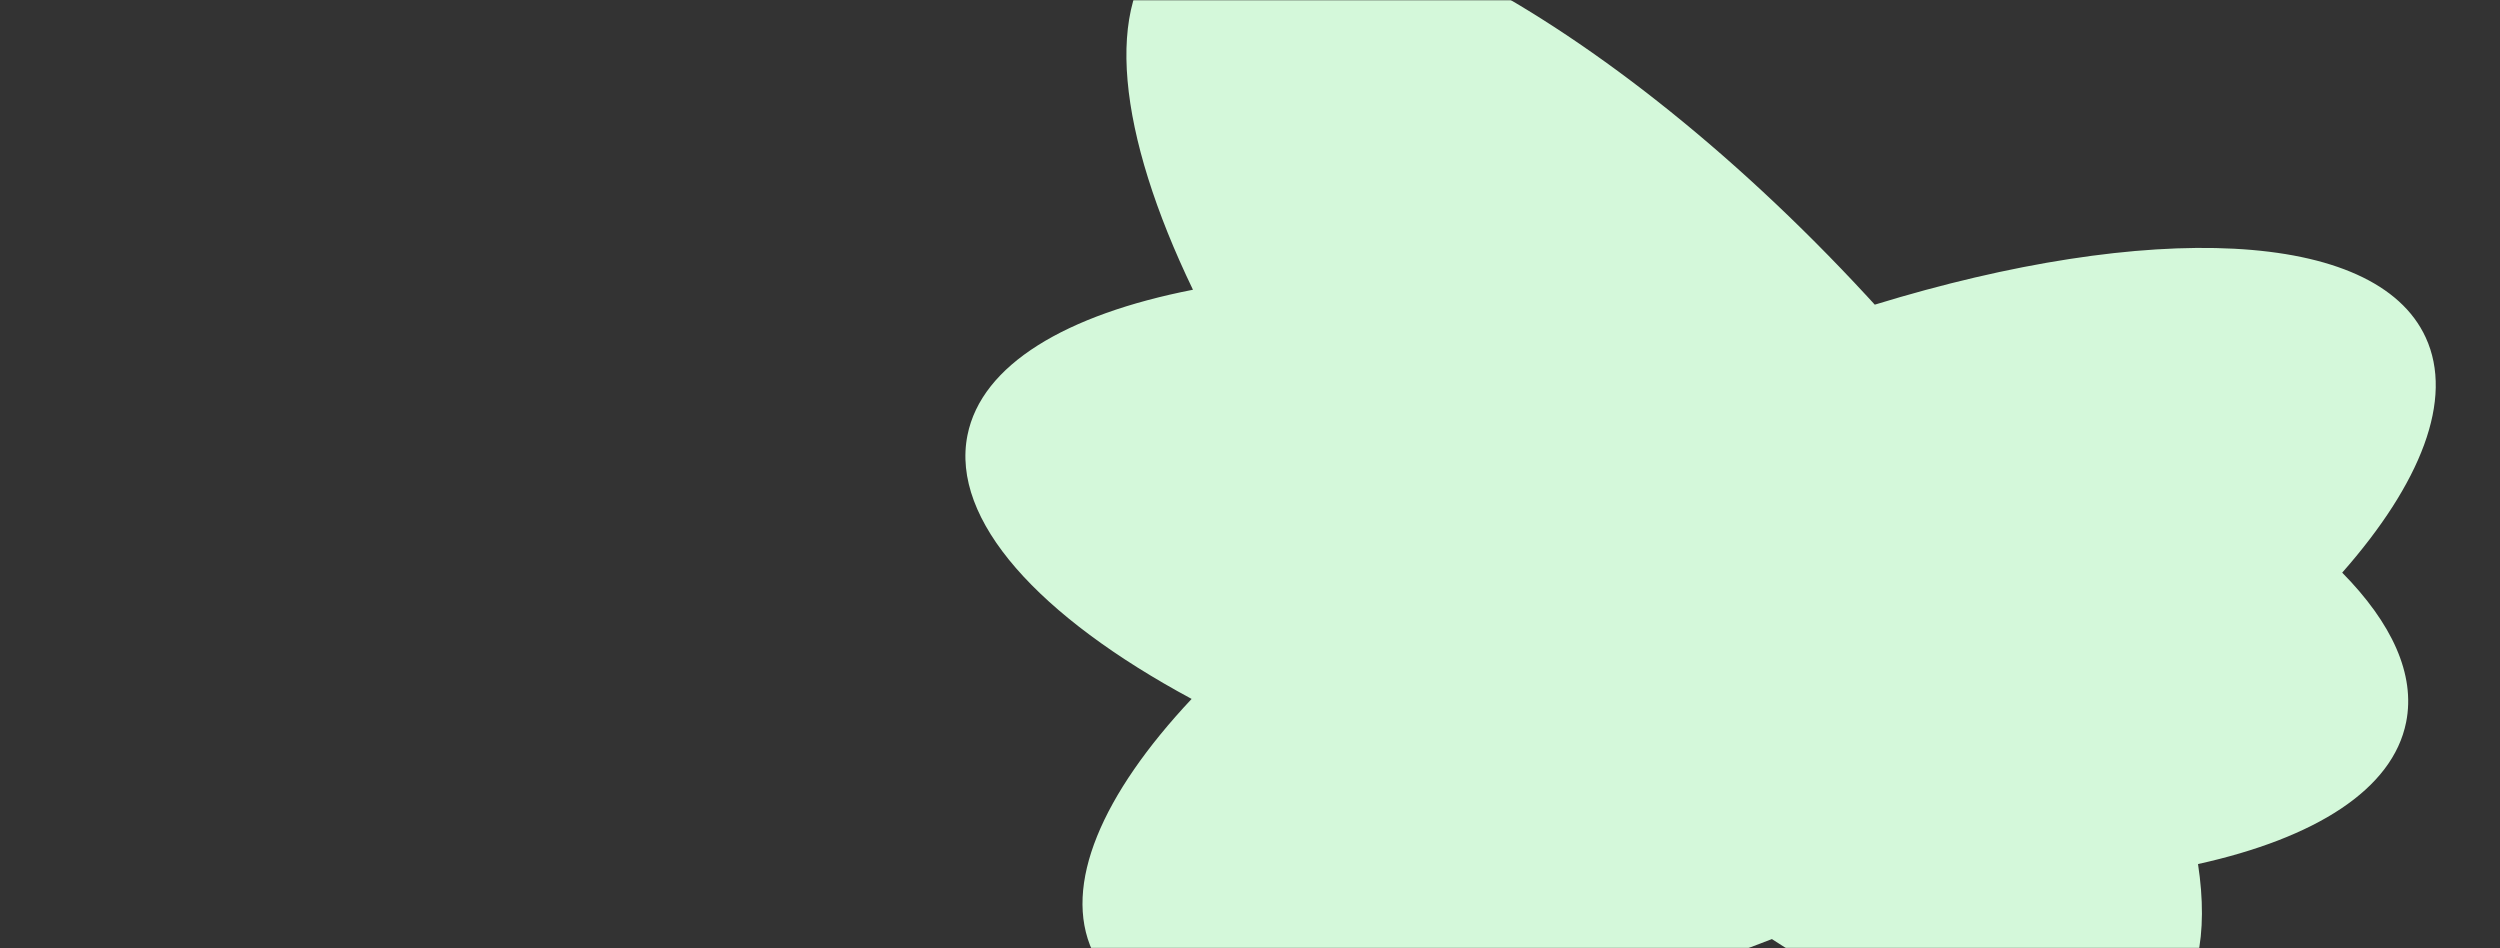 <?xml version="1.0" encoding="UTF-8"?> <svg xmlns="http://www.w3.org/2000/svg" width="1160" height="440" viewBox="0 0 1160 440" fill="none"><rect x="0" y="0" width="1160" height="440" fill="#333333" stroke="none"/> <mask id="mask0_4947_46765" style="mask-type:alpha" maskUnits="userSpaceOnUse" x="0" y="0" width="1160" height="440"> <rect width="1160" height="440" rx="20" fill="white"></rect> </mask> <g mask="url(#mask0_4947_46765)"> <path fill-rule="evenodd" clip-rule="evenodd" d="M1003.18 474.617C1019.78 459.285 1024.84 433.466 1019.88 400.922C1074.29 388.899 1110.21 366.34 1116.45 335.093C1120.86 312.944 1109.83 289.104 1086.78 265.71C1123.23 224.32 1138.76 185.306 1125.53 156.583C1102.26 106.034 996.887 102.403 869.893 141.362C868.717 140.073 867.535 138.786 866.347 137.499C738.767 -0.66 593.182 -73.727 541.173 -25.701C511.646 1.566 518.629 62.003 553.53 134.44C494.617 145.969 455.437 169.182 448.901 201.949C441.034 241.392 482.164 286.201 552.916 324.299C511.334 368.615 492.87 410.814 506.937 441.369C533.769 499.652 669.752 495.562 822.17 435.732C900.983 487.189 970.525 504.77 1003.18 474.617Z" fill="#D4F8DA"></path> </g> </svg> 